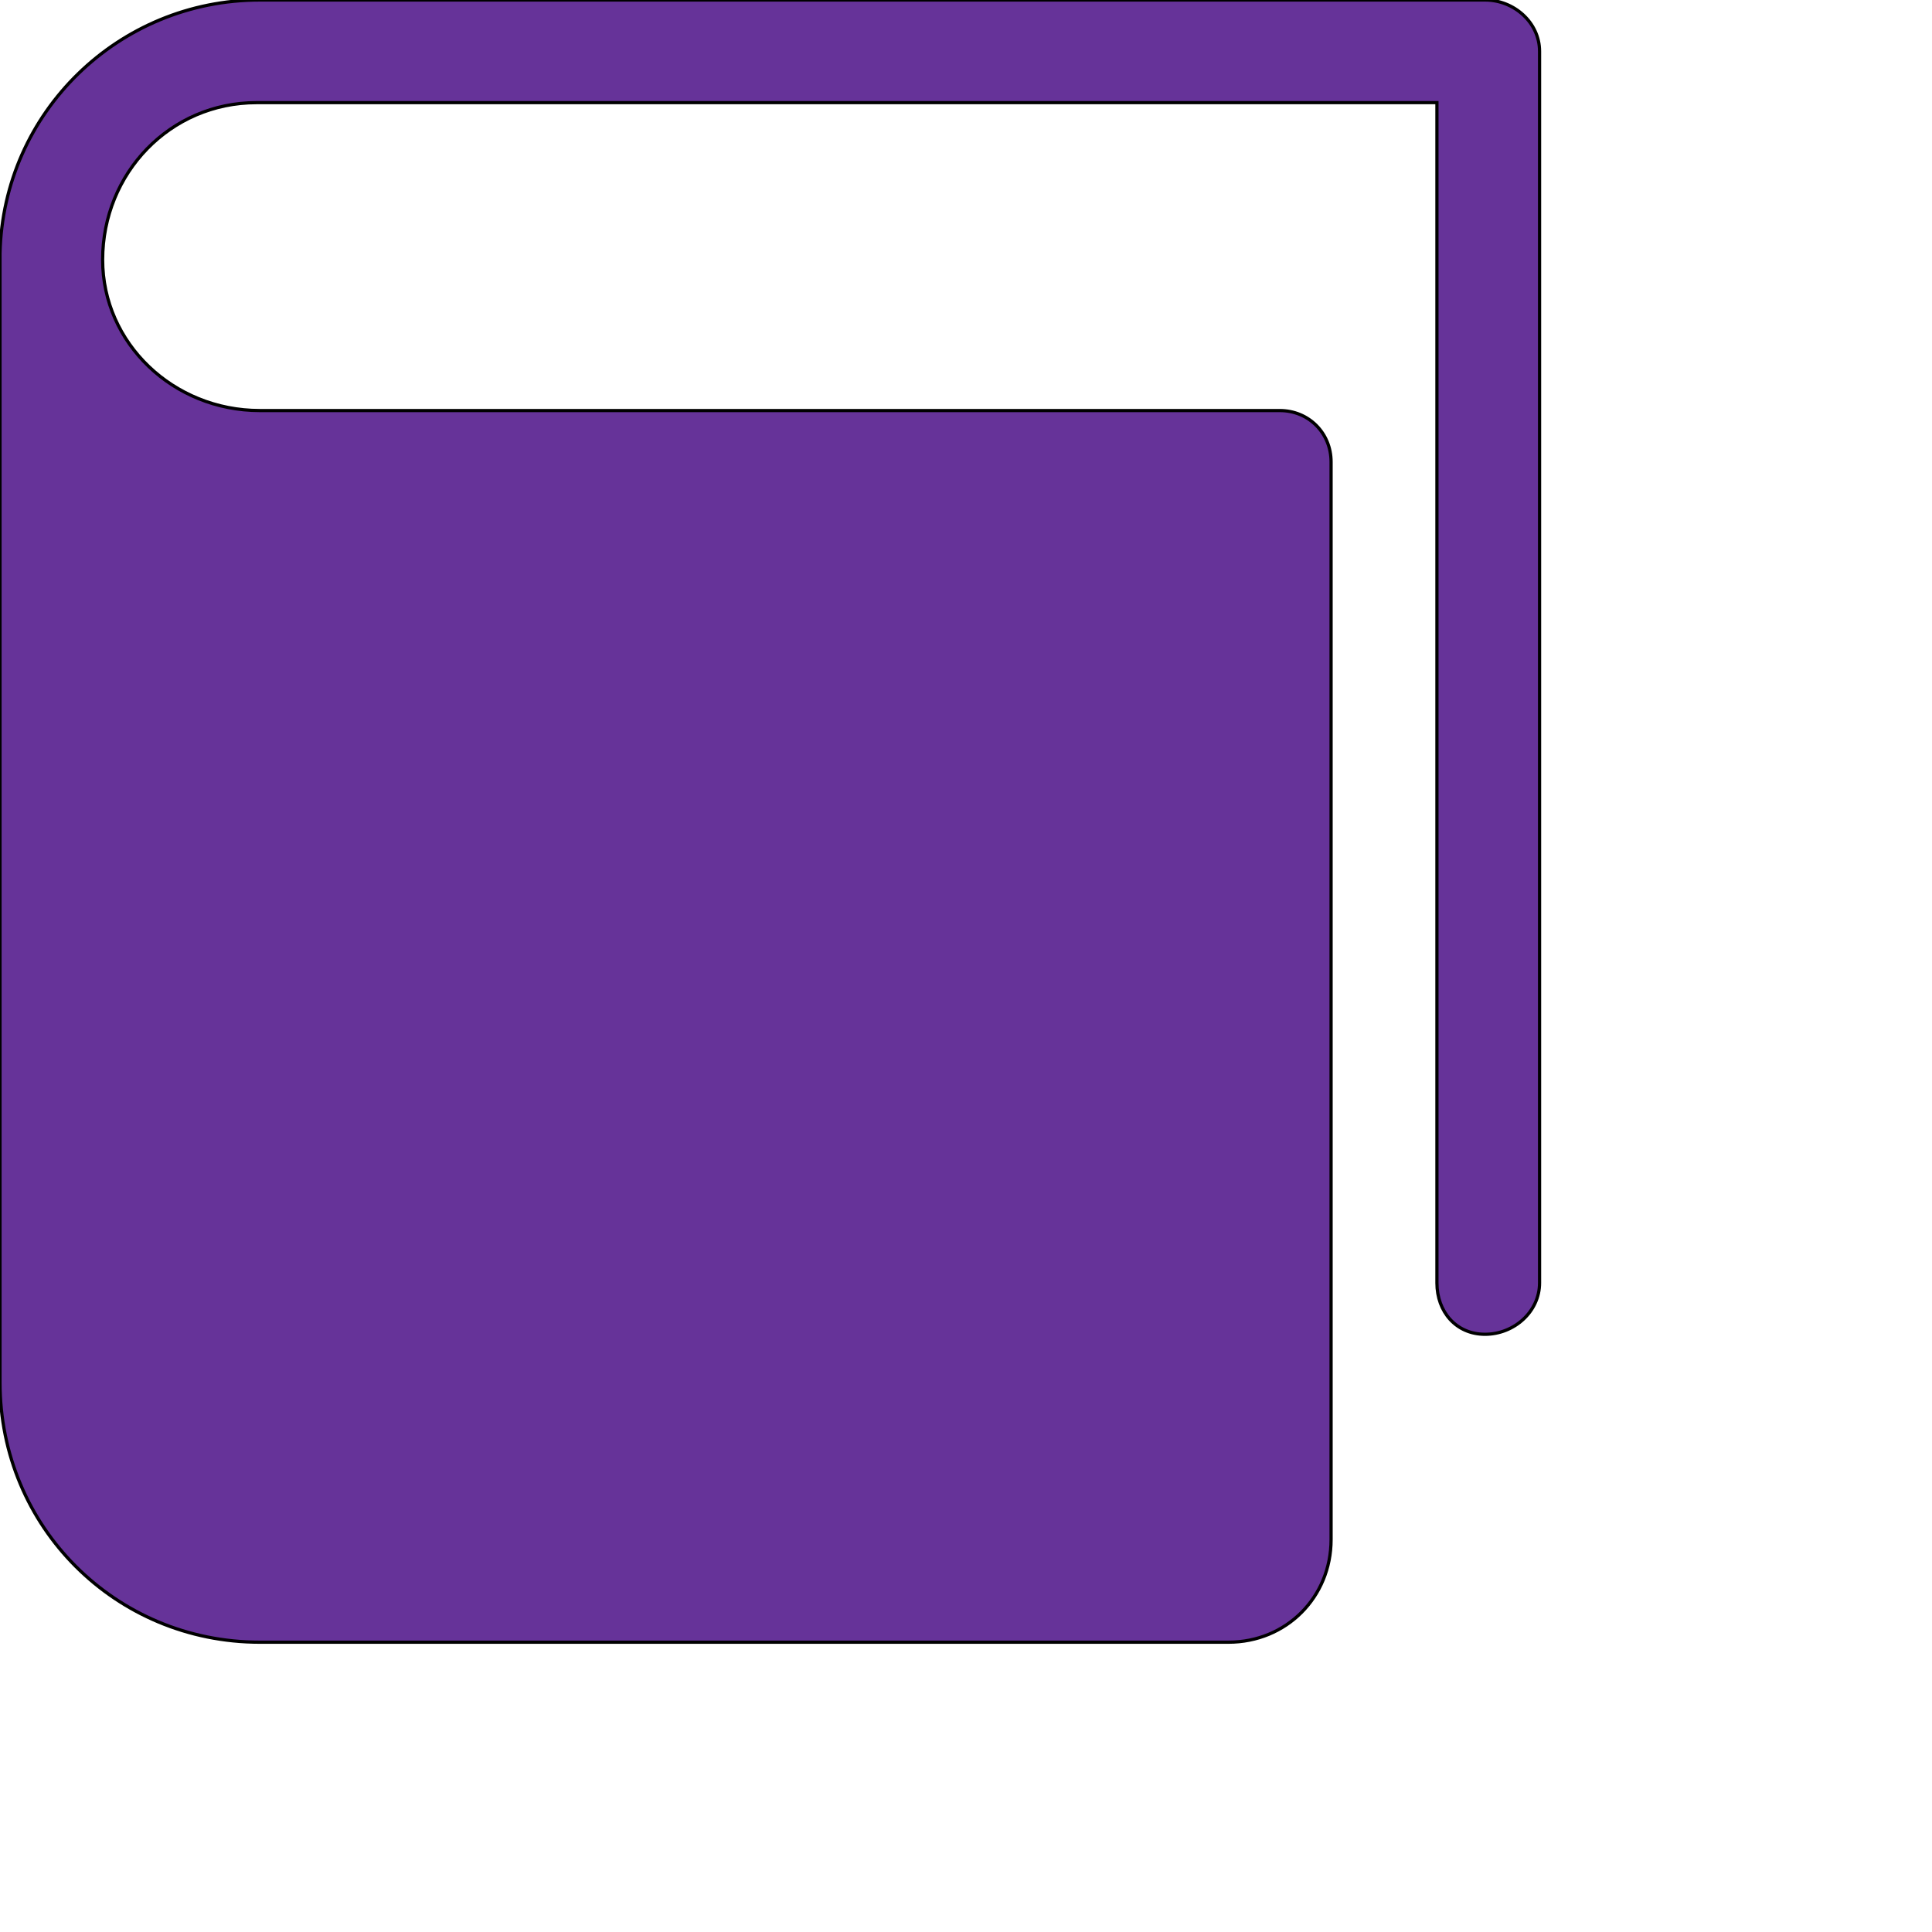 <svg id="th_ele_book" width="100%" height="100%" xmlns="http://www.w3.org/2000/svg" version="1.1" xmlns:xlink="http://www.w3.org/1999/xlink" xmlns:svgjs="http://svgjs.com/svgjs" preserveAspectRatio="xMidYMin slice" data-uid="ele_book" data-keyword="ele_book" viewBox="0 0 512 512" transform="matrix(0.85,0,0,0.85,0,0)" data-colors="[&quot;#ebc62c&quot;,&quot;#ffffff&quot;]"><path id="th_ele_book_0" d="M81 512L383 512C401 512 415 498 415 480L415 144C415 135 408 128 399 128L128 128C127 128 126 128 124 128L81 128C54 128 32 107 32 81C32 54 53 32 80 32L448 32L448 400C448 409 454 416 463 416C472 416 480 409 480 400L480 16C480 7 472 0 463 0L81 0C37 0 1 35 0 79L0 79L0 431C0 476 36 512 81 512Z " fill-rule="evenodd" fill="#663399" stroke-width="1" stroke="#000000"></path><defs id="SvgjsDefs7204" fill="#663399"></defs></svg>